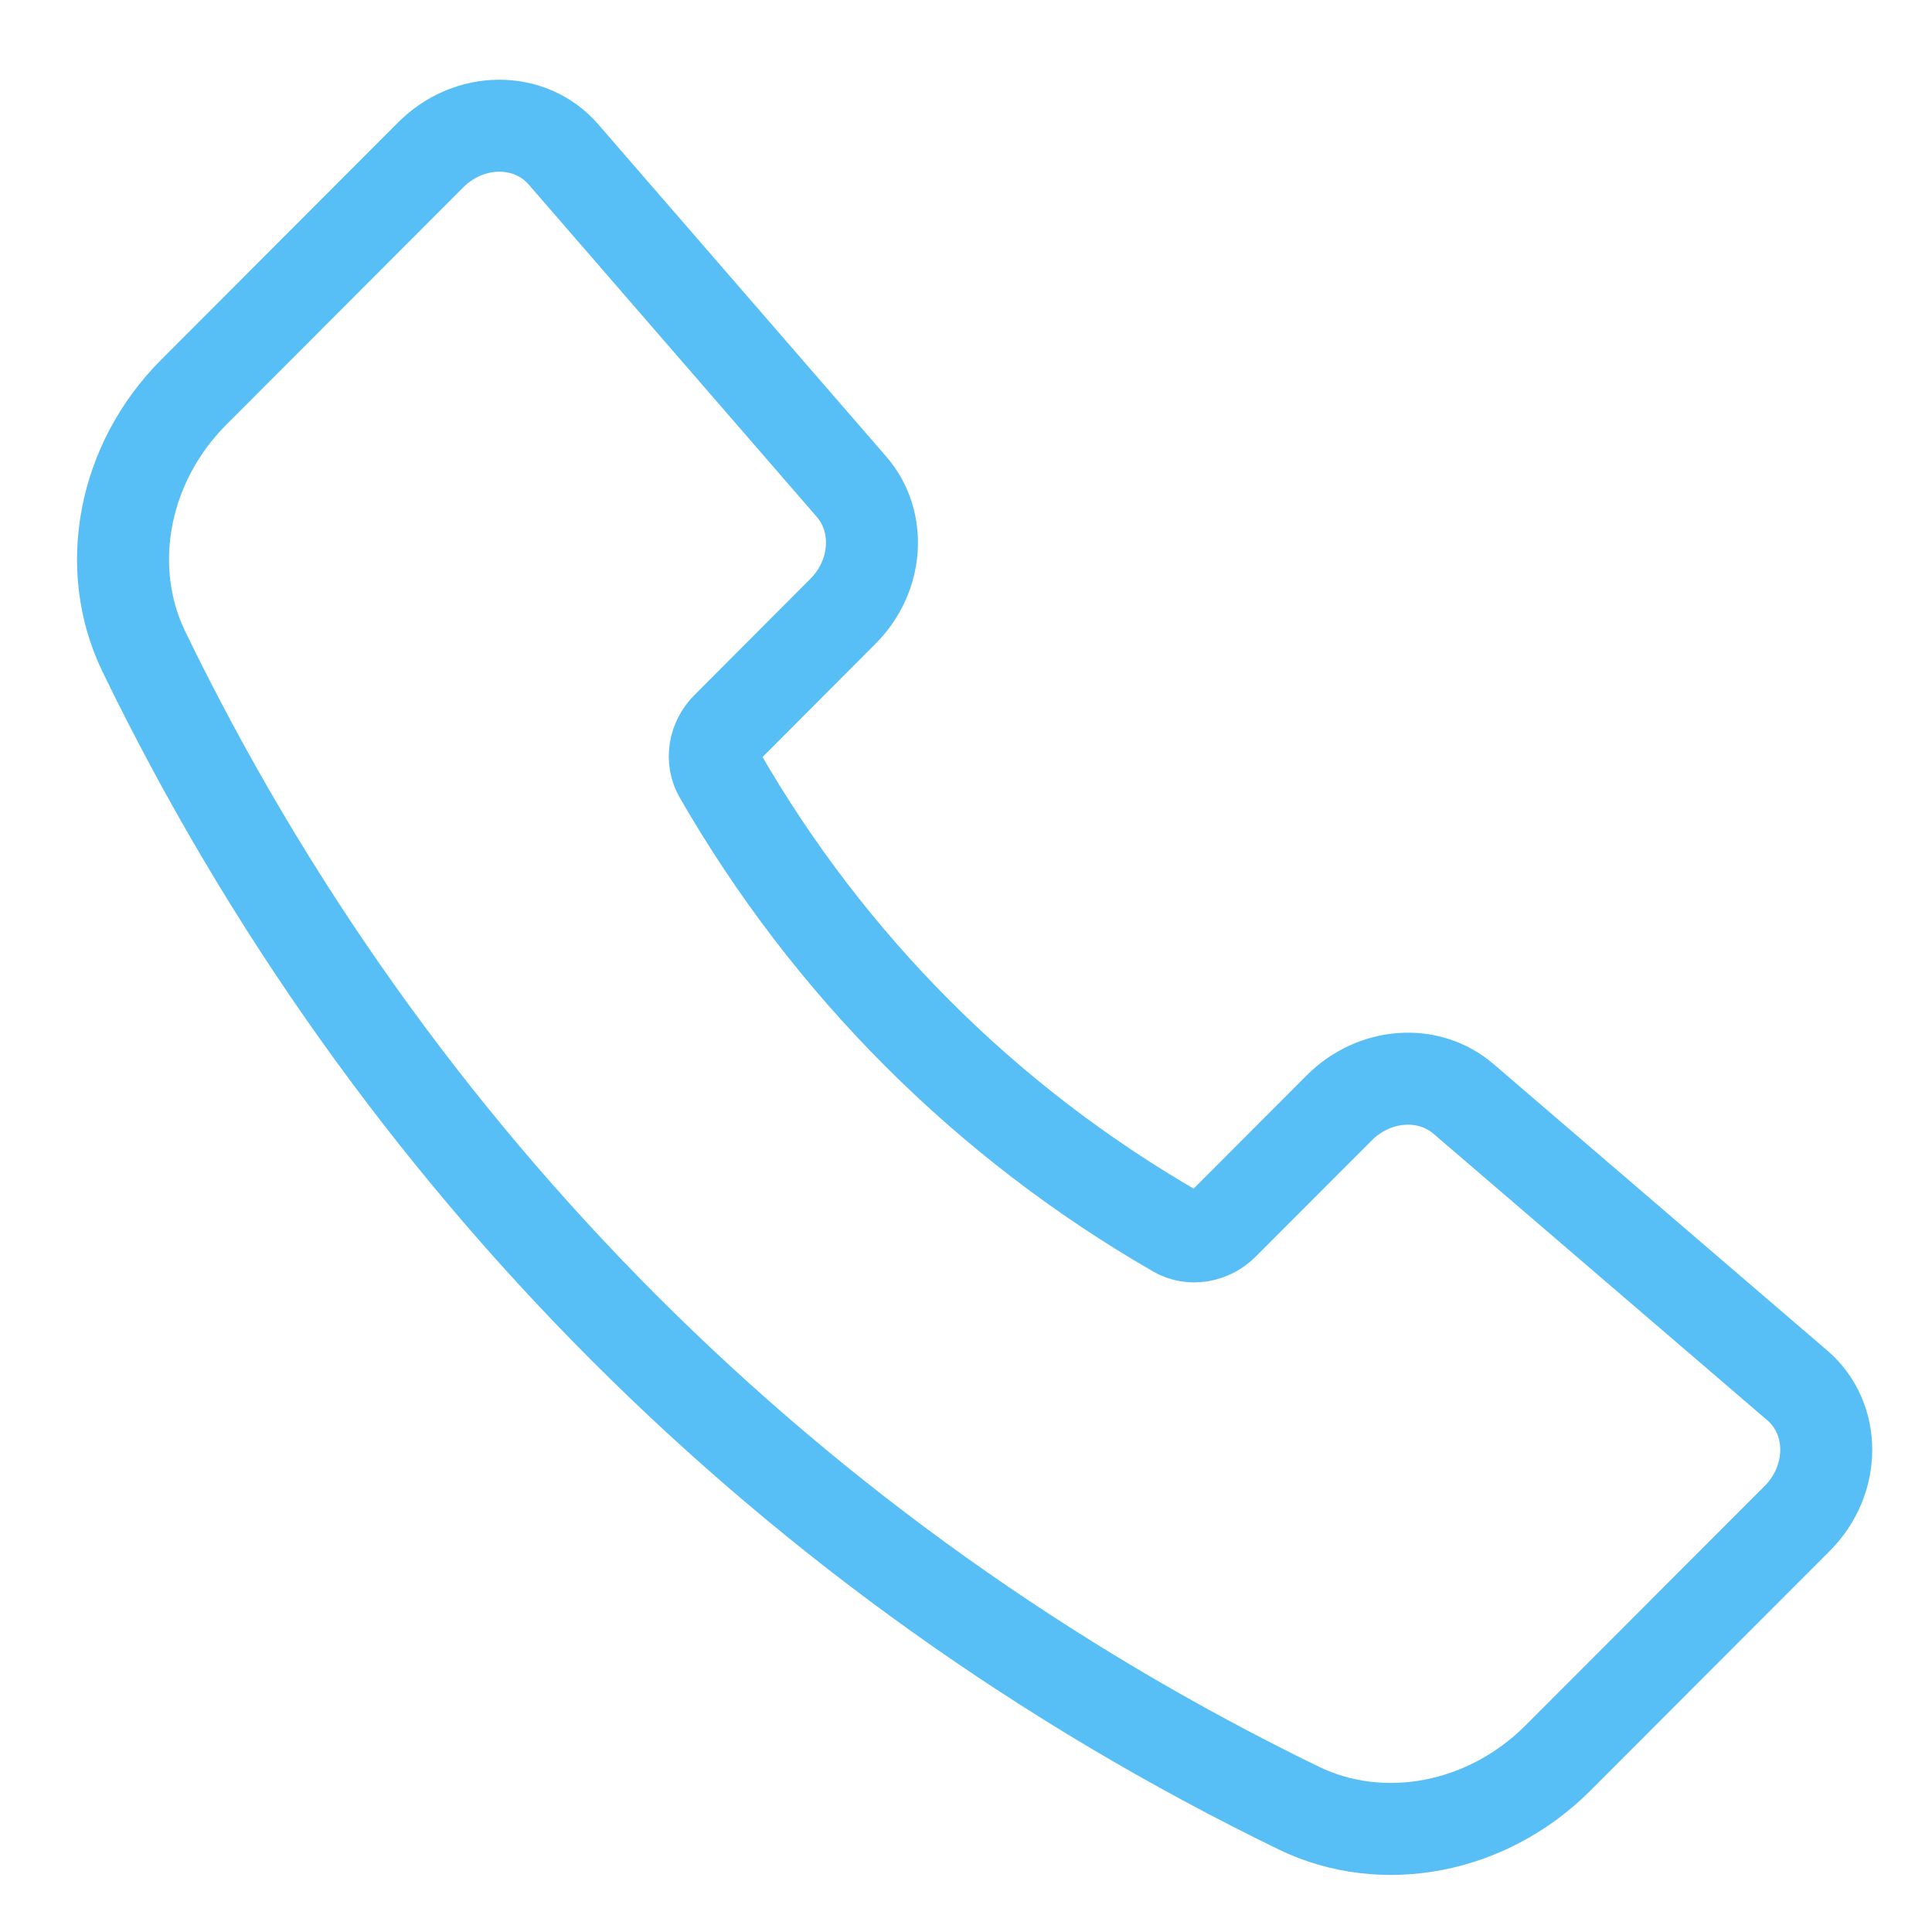 <svg width="21" height="21" viewBox="0 0 21 21" fill="none" xmlns="http://www.w3.org/2000/svg">
<path d="M9.256 5.291L6.124 1.678C5.763 1.261 5.101 1.263 4.682 1.683L2.107 4.262C1.34 5.029 1.121 6.169 1.564 7.083C4.231 12.586 8.622 16.982 14.117 19.653C15.03 20.096 16.168 19.877 16.934 19.109L19.534 16.506C19.955 16.085 19.956 15.419 19.536 15.059L15.907 11.944C15.527 11.618 14.938 11.66 14.557 12.042L13.295 13.306C13.154 13.446 12.943 13.48 12.783 13.387C10.715 12.195 9.011 10.489 7.821 8.419C7.729 8.259 7.762 8.047 7.903 7.907L9.161 6.646C9.544 6.264 9.585 5.671 9.256 5.291Z" stroke="#58BFF6" stroke-linecap="round" stroke-linejoin="round"/>
</svg>
